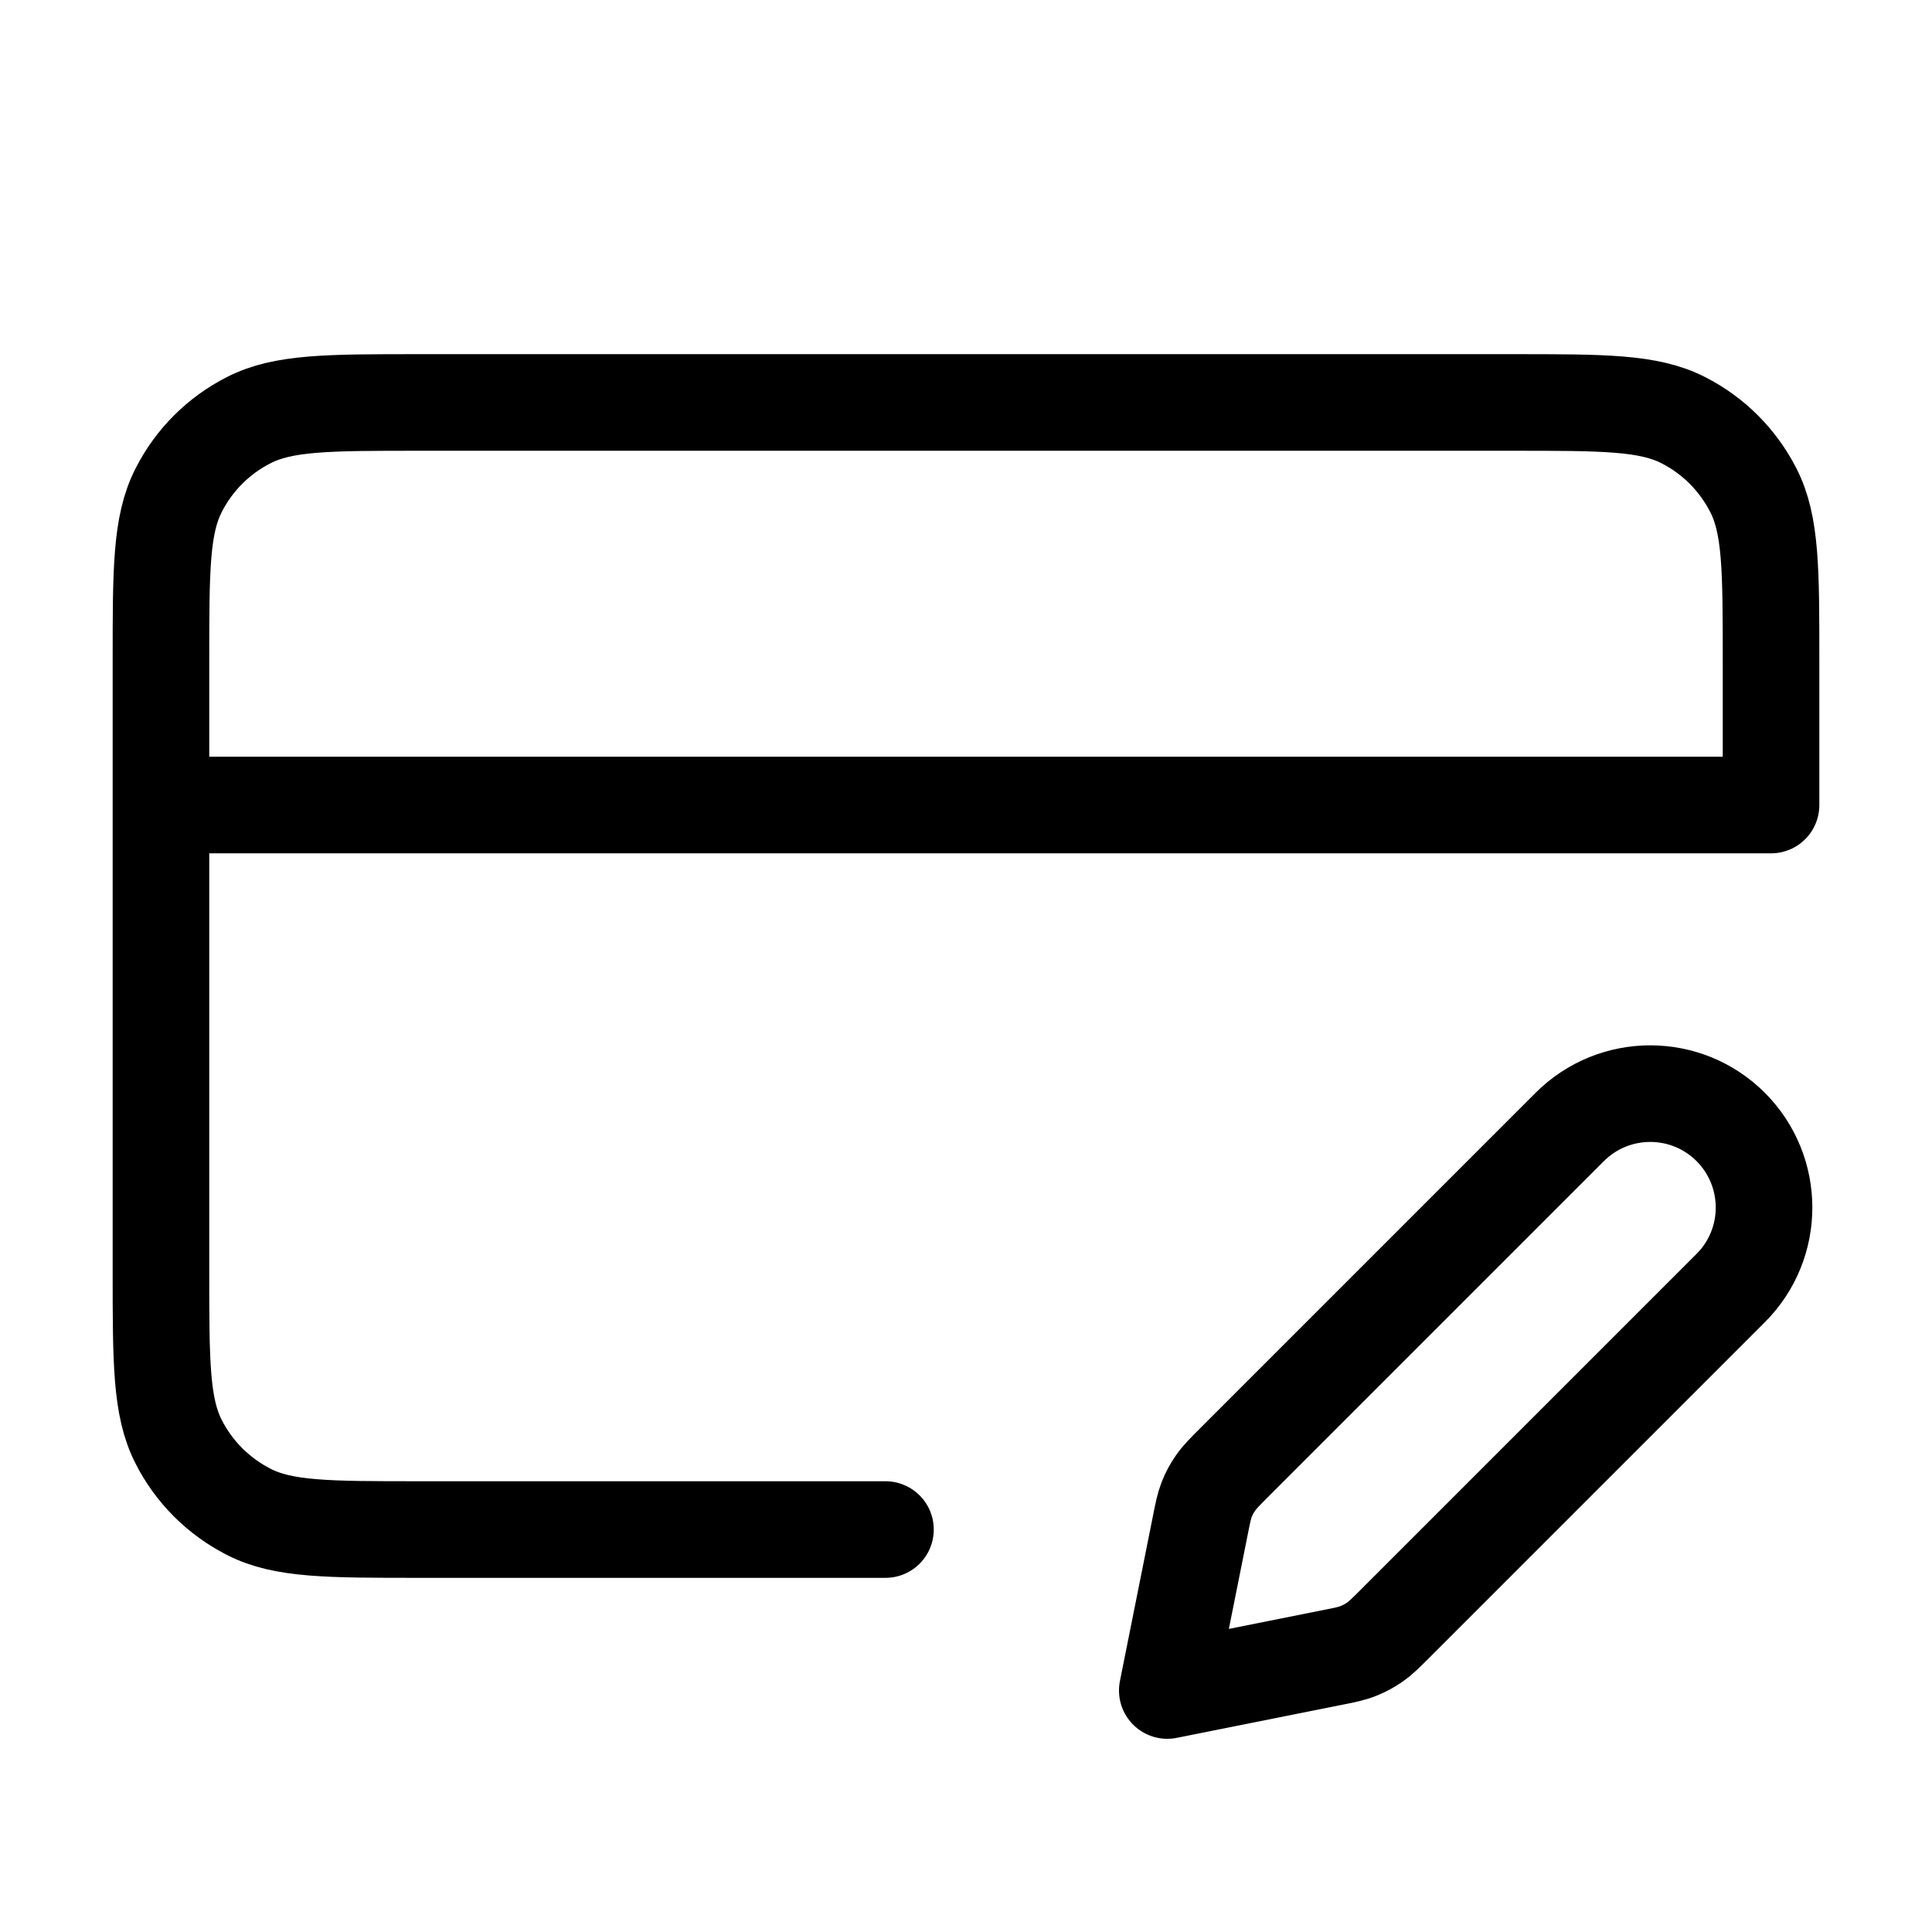 <svg width="16" height="16" viewBox="0 0 16 16" fill="none" xmlns="http://www.w3.org/2000/svg">
<path d="M1.333 6.667H14.667V5.467C14.667 4.72 14.667 4.347 14.521 4.061C14.393 3.81 14.19 3.606 13.939 3.479C13.653 3.333 13.28 3.333 12.533 3.333H3.467C2.72 3.333 2.346 3.333 2.061 3.479C1.81 3.606 1.606 3.81 1.479 4.061C1.333 4.347 1.333 4.72 1.333 5.467V10.533C1.333 11.28 1.333 11.653 1.479 11.939C1.606 12.19 1.81 12.393 2.061 12.521C2.346 12.667 2.72 12.667 3.467 12.667H7.333M9.667 14L11.017 13.73C11.134 13.707 11.193 13.695 11.248 13.673C11.297 13.654 11.343 13.629 11.386 13.599C11.434 13.566 11.477 13.523 11.562 13.438L14.333 10.667C14.701 10.299 14.701 9.702 14.333 9.333C13.965 8.965 13.368 8.965 13 9.333L10.228 12.105C10.143 12.19 10.101 12.232 10.067 12.281C10.037 12.324 10.012 12.37 9.993 12.419C9.972 12.473 9.96 12.532 9.937 12.65L9.667 14Z" stroke="black" stroke-width="0.8" stroke-linecap="round" stroke-linejoin="round"/>
</svg>
